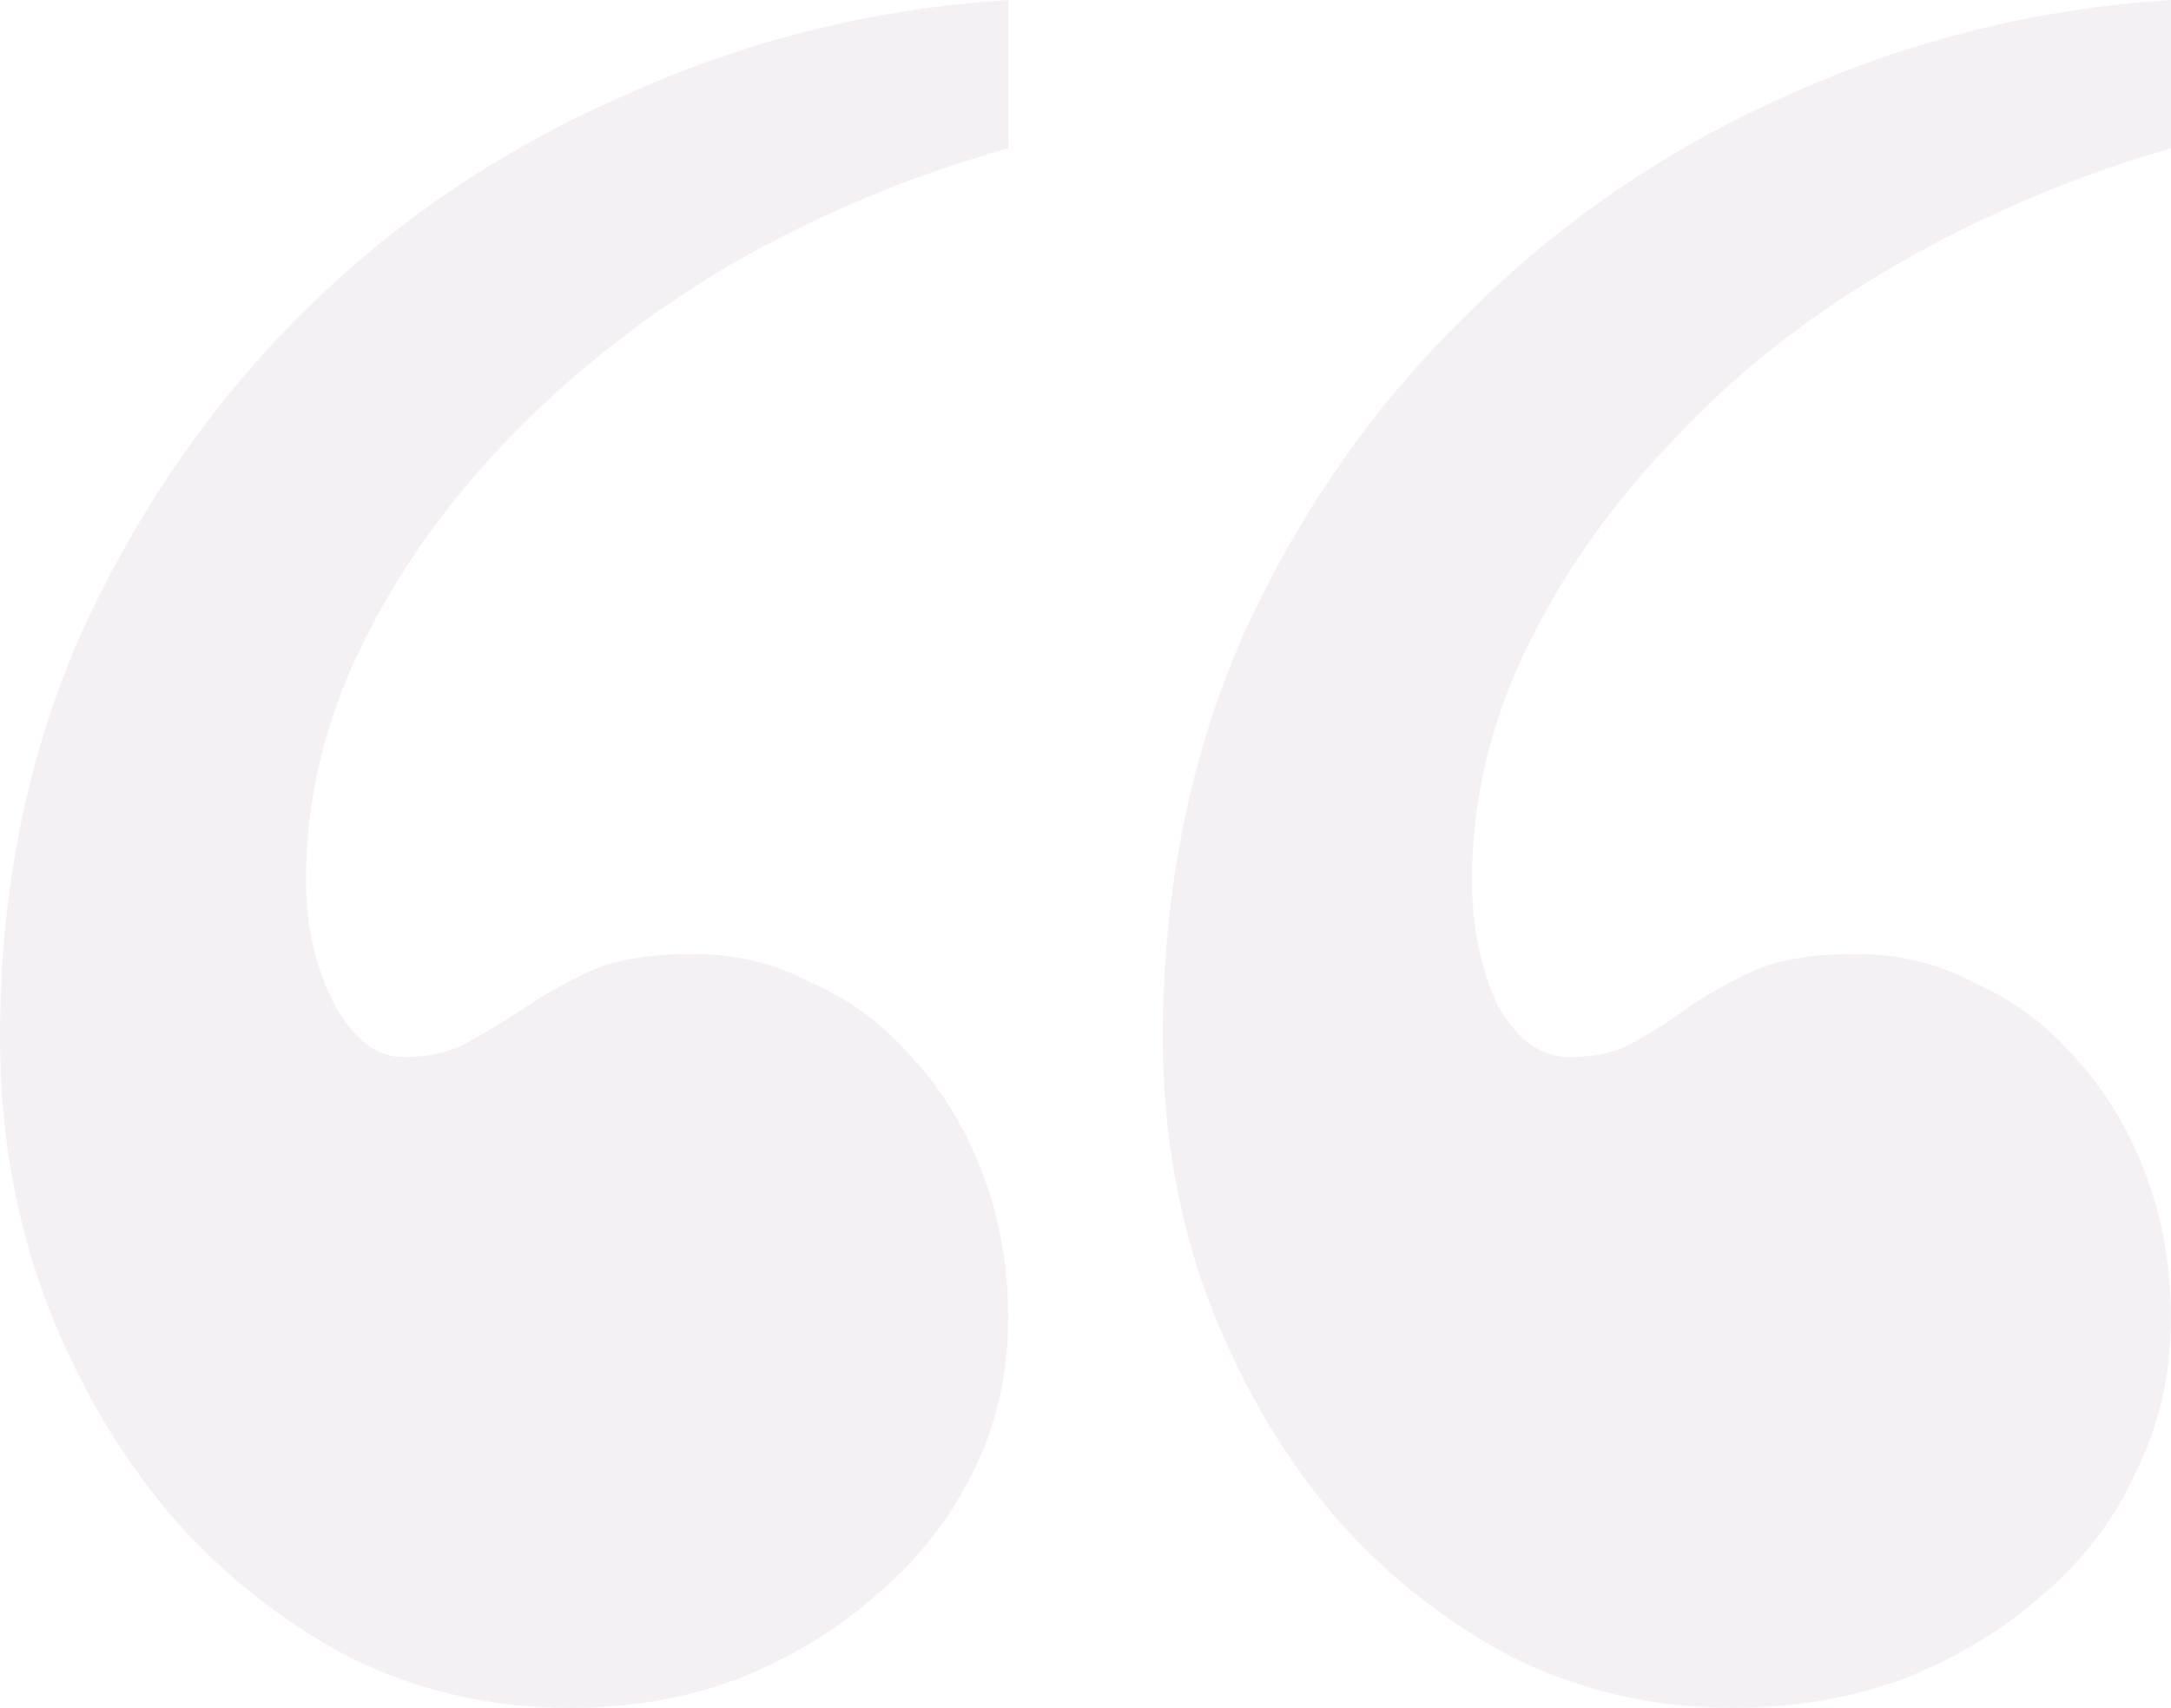 <svg width="136" height="107" viewBox="0 0 136 107" fill="none" xmlns="http://www.w3.org/2000/svg">
<path d="M63.157 9.287C56.969 11.037 51.185 13.459 45.804 16.555C40.558 19.65 35.917 23.284 31.881 27.457C27.98 31.494 24.886 35.869 22.599 40.579C20.313 45.29 19.169 50.135 19.169 55.115C19.169 58.076 19.774 60.701 20.985 62.989C22.196 65.142 23.608 66.219 25.223 66.219C26.971 66.219 28.384 65.882 29.46 65.209C30.671 64.537 31.881 63.796 33.092 62.989C34.303 62.181 35.648 61.441 37.128 60.768C38.742 60.095 40.827 59.758 43.383 59.758C46.073 59.758 48.562 60.364 50.849 61.575C53.27 62.652 55.355 64.2 57.104 66.219C58.987 68.238 60.467 70.66 61.543 73.487C62.619 76.313 63.157 79.341 63.157 82.572C63.157 86.071 62.417 89.301 60.938 92.262C59.458 95.223 57.44 97.781 54.884 99.934C52.463 102.087 49.571 103.837 46.208 105.183C42.979 106.394 39.482 107 35.715 107C30.738 107 26.097 105.923 21.792 103.77C17.488 101.482 13.721 98.454 10.493 94.685C7.264 90.782 4.708 86.34 2.825 81.36C0.942 76.246 0 70.795 0 65.007C0 55.855 1.682 47.443 5.045 39.772C8.542 32.1 13.116 25.438 18.766 19.785C24.55 13.998 31.276 9.421 38.944 6.057C46.611 2.557 54.682 0.538 63.157 0V9.287ZM136 9.287C129.947 11.037 124.229 13.459 118.849 16.555C113.468 19.65 108.827 23.284 104.926 27.457C101.025 31.494 97.931 35.869 95.644 40.579C93.357 45.29 92.214 50.135 92.214 55.115C92.214 58.076 92.752 60.701 93.828 62.989C95.039 65.142 96.518 66.219 98.267 66.219C100.016 66.219 101.428 65.882 102.504 65.209C103.715 64.537 104.859 63.796 105.935 62.989C107.145 62.181 108.491 61.441 109.97 60.768C111.585 60.095 113.67 59.758 116.226 59.758C118.916 59.758 121.405 60.364 123.691 61.575C126.113 62.652 128.198 64.2 129.947 66.219C131.83 68.238 133.31 70.66 134.386 73.487C135.462 76.313 136 79.341 136 82.572C136 86.071 135.26 89.301 133.78 92.262C132.435 95.223 130.485 97.781 127.929 99.934C125.507 102.087 122.615 103.837 119.252 105.183C115.889 106.394 112.324 107 108.558 107C103.581 107 98.94 105.923 94.635 103.77C90.33 101.482 86.564 98.454 83.335 94.685C80.107 90.782 77.551 86.34 75.668 81.36C73.784 76.246 72.843 70.795 72.843 65.007C72.843 55.855 74.524 47.443 77.887 39.772C81.385 32.1 86.026 25.438 91.81 19.785C97.594 13.998 104.253 9.421 111.786 6.057C119.454 2.557 127.525 0.538 136 0V9.287Z" fill="#DDCBD9" fill-opacity="0.3"/>
</svg>
